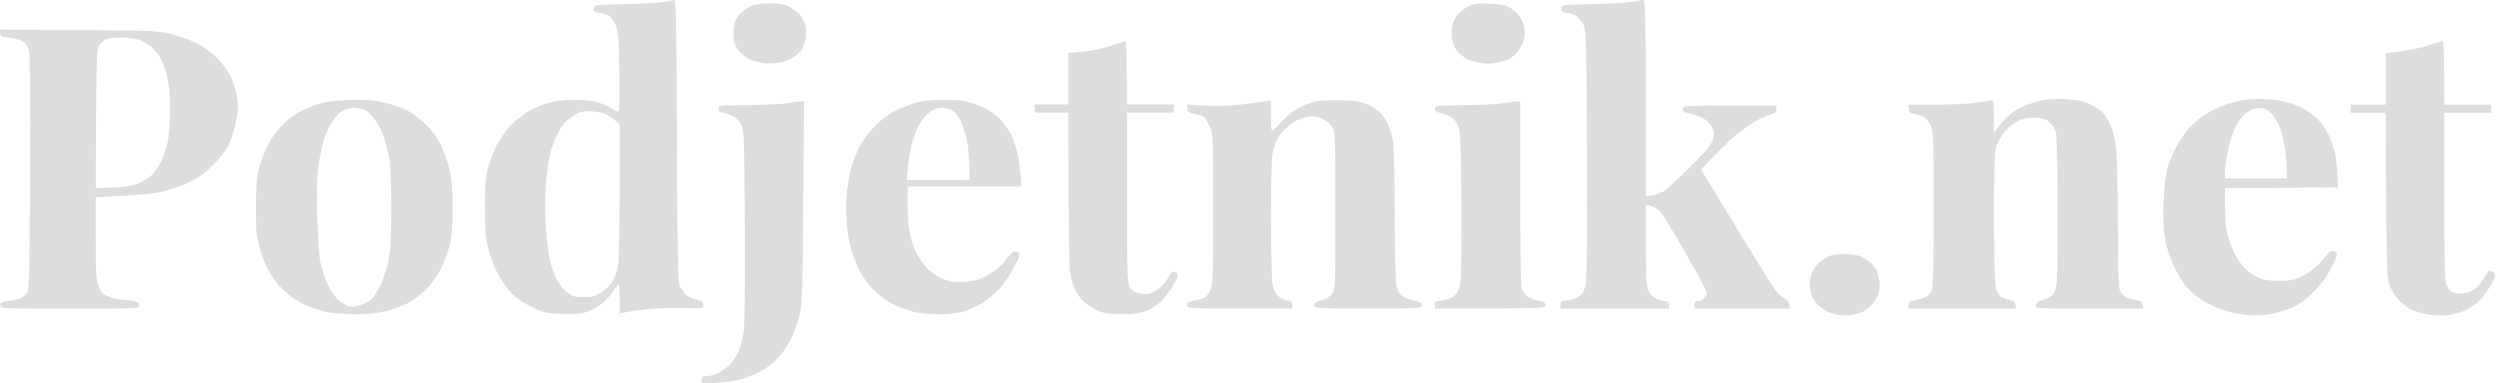<?xml version="1.0" encoding="UTF-8"?> <svg xmlns="http://www.w3.org/2000/svg" width="300" height="46" viewBox="0 0 300 46" fill="none"><path fill-rule="evenodd" clip-rule="evenodd" d="M80.932 0C81.112 -0.019 81.193 3.833 81.233 16.846C81.273 30.233 81.354 33.81 81.554 34.282C81.695 34.596 82.016 35.068 82.257 35.324C82.499 35.579 83.081 35.854 83.563 35.972C84.246 36.11 84.407 36.228 84.407 36.582C84.407 37.034 84.387 37.034 82.037 36.955C80.751 36.916 78.782 36.995 77.678 37.112C76.573 37.23 75.368 37.388 74.363 37.623V35.894C74.363 34.95 74.303 34.184 74.223 34.184C74.122 34.184 73.761 34.636 73.419 35.166C73.037 35.717 72.334 36.405 71.812 36.739C71.27 37.073 70.486 37.427 70.044 37.545C69.603 37.663 68.377 37.722 67.333 37.682C65.665 37.604 65.244 37.525 63.918 36.896C62.974 36.464 62.05 35.835 61.447 35.245C60.905 34.714 60.141 33.614 59.719 32.808C59.298 32.002 58.775 30.626 58.575 29.761C58.273 28.522 58.193 27.461 58.193 24.847C58.193 22.232 58.273 21.21 58.575 20.129C58.775 19.362 59.237 18.183 59.579 17.475C59.92 16.787 60.704 15.667 61.327 15.018C61.949 14.37 62.974 13.564 63.637 13.21C64.279 12.876 65.364 12.443 66.027 12.286C66.69 12.109 67.996 11.971 68.94 11.971C69.884 11.971 71.109 12.089 71.651 12.247C72.214 12.404 72.997 12.758 73.419 13.033C73.961 13.406 74.203 13.485 74.283 13.288C74.343 13.17 74.363 10.969 74.323 8.433C74.243 4.384 74.203 3.716 73.841 2.949C73.64 2.477 73.278 2.005 73.058 1.887C72.837 1.769 72.334 1.632 71.953 1.553C71.39 1.475 71.25 1.357 71.25 1.023C71.25 0.59 71.31 0.59 75.167 0.492C77.316 0.433 79.445 0.295 79.887 0.197C80.329 0.099 80.791 0.02 80.932 0ZM67.674 14.802C67.473 15.038 67.092 15.647 66.831 16.198C66.569 16.728 66.208 17.711 66.027 18.36C65.866 19.009 65.625 20.64 65.525 21.996C65.384 23.608 65.384 25.436 65.505 27.304C65.605 28.876 65.846 30.724 66.027 31.432C66.208 32.139 66.589 33.122 66.85 33.633C67.112 34.164 67.674 34.813 68.076 35.107C68.699 35.579 69 35.658 70.044 35.658C71.049 35.658 71.43 35.559 72.113 35.107C72.575 34.813 73.178 34.242 73.459 33.83C73.74 33.437 74.042 32.572 74.162 31.923C74.263 31.274 74.363 27.186 74.363 22.822V14.92C73.359 14.016 72.736 13.662 72.355 13.564C71.973 13.446 71.189 13.347 70.627 13.347C69.864 13.347 69.422 13.465 68.819 13.878C68.397 14.153 67.875 14.586 67.674 14.802ZM197.137 0C197.478 -0.019 197.498 0.669 197.498 23.569L198.242 23.451C198.663 23.392 199.266 23.176 199.607 22.979C199.949 22.783 201.355 21.485 202.741 20.09C204.649 18.203 205.352 17.377 205.533 16.787C205.734 16.119 205.734 15.883 205.473 15.313C205.272 14.92 204.83 14.448 204.388 14.193C203.966 13.957 203.243 13.701 202.761 13.603C202.098 13.485 201.918 13.367 201.918 13.053C201.918 12.659 202.058 12.659 213.166 12.659V13.092C213.166 13.446 212.986 13.603 212.403 13.76C212.001 13.878 211.258 14.212 210.756 14.487C210.254 14.743 209.229 15.47 208.466 16.08C207.703 16.689 206.417 17.888 204.127 20.326L208.305 27.205C210.595 30.98 212.745 34.419 213.066 34.852C213.407 35.265 213.91 35.736 214.211 35.874C214.573 36.051 214.773 36.306 214.773 37.034H203.324V36.582C203.324 36.287 203.444 36.149 203.725 36.149C203.946 36.149 204.308 35.972 204.529 35.756C204.89 35.402 204.911 35.304 204.649 34.714C204.509 34.38 203.324 32.218 202.038 29.957C200.752 27.677 199.447 25.593 199.145 25.299C198.844 25.004 198.362 24.729 197.498 24.552V29.368C197.498 33.22 197.559 34.321 197.8 34.871C198.001 35.33 198.335 35.658 198.804 35.854C199.186 36.012 199.688 36.149 199.909 36.149C200.19 36.149 200.311 36.287 200.311 37.034H187.254V36.582C187.254 36.208 187.394 36.13 188.097 36.051C188.58 36.012 189.202 35.776 189.504 35.559C189.925 35.265 190.126 34.891 190.287 34.125C190.428 33.437 190.468 28.287 190.428 18.36C190.367 3.794 190.367 3.617 189.946 2.831C189.704 2.379 189.283 1.946 188.941 1.809C188.62 1.671 188.138 1.553 187.856 1.514C187.495 1.475 187.354 1.337 187.354 1.023C187.354 0.59 187.394 0.59 191.271 0.492C193.421 0.433 195.55 0.295 195.992 0.197C196.434 0.099 196.956 0.02 197.137 0ZM92.341 0.394C93.265 0.374 94.029 0.511 94.551 0.728C94.993 0.924 95.596 1.357 95.897 1.671C96.198 1.986 96.54 2.595 96.64 3.028C96.72 3.46 96.74 4.168 96.66 4.6C96.6 5.033 96.419 5.583 96.299 5.819C96.158 6.074 95.756 6.487 95.395 6.743C95.053 7.018 94.29 7.332 93.747 7.47C93.145 7.608 92.301 7.647 91.638 7.568C91.036 7.509 90.172 7.254 89.73 6.998C89.308 6.762 88.726 6.251 88.485 5.878C88.123 5.347 88.023 4.915 88.023 4.05C88.023 3.44 88.143 2.693 88.304 2.379C88.465 2.084 88.806 1.652 89.067 1.416C89.308 1.18 89.85 0.846 90.232 0.688C90.634 0.511 91.538 0.394 92.341 0.394ZM178.717 0.433C179.822 0.472 180.565 0.61 181.107 0.865C181.549 1.081 182.111 1.573 182.353 1.946C182.614 2.32 182.875 2.949 182.935 3.322C183.015 3.696 182.975 4.384 182.855 4.836C182.734 5.308 182.332 5.996 181.971 6.389C181.529 6.88 181.007 7.175 180.223 7.391C179.54 7.588 178.697 7.667 178.014 7.608C177.411 7.549 176.527 7.313 176.045 7.077C175.583 6.861 175.001 6.369 174.76 6.015C174.518 5.681 174.277 5.033 174.237 4.6C174.177 4.168 174.197 3.48 174.277 3.067C174.338 2.674 174.639 2.064 174.96 1.711C175.262 1.376 175.864 0.924 176.306 0.728C176.929 0.452 177.471 0.374 178.717 0.433ZM0 3.558L9.401 3.617C18.34 3.657 18.902 3.696 20.529 4.089C21.473 4.325 22.819 4.797 23.522 5.15C24.245 5.504 25.33 6.271 25.953 6.861C26.596 7.49 27.319 8.433 27.66 9.121C27.982 9.77 28.323 10.91 28.444 11.677C28.604 12.758 28.564 13.406 28.323 14.625C28.162 15.49 27.761 16.728 27.439 17.377C27.078 18.104 26.355 19.048 25.551 19.834C24.647 20.738 23.783 21.348 22.739 21.859C21.915 22.252 20.469 22.743 19.525 22.979C18.42 23.235 16.713 23.431 11.49 23.667V28.68C11.49 33.063 11.55 33.79 11.851 34.478C12.133 35.068 12.414 35.343 13.057 35.599C13.519 35.795 14.202 35.953 14.563 35.953C14.905 35.953 15.548 36.031 15.969 36.11C16.532 36.208 16.713 36.346 16.713 36.641C16.713 37.034 16.572 37.034 8.376 37.034C0.181 37.034 0.04 37.034 0.04 36.641C0.04 36.326 0.221 36.228 0.984 36.11C1.527 36.051 2.169 35.894 2.451 35.776C2.732 35.638 3.093 35.343 3.254 35.107C3.515 34.734 3.555 32.729 3.616 20.719C3.656 11.362 3.616 6.526 3.475 6.015C3.355 5.622 3.053 5.15 2.812 4.993C2.551 4.836 1.828 4.639 1.185 4.541C0.201 4.423 0.04 4.345 0.02 3.991L0 3.558ZM11.952 5.406C11.611 5.917 11.59 6.546 11.53 14.271L11.49 22.566C15.206 22.468 15.809 22.37 16.692 21.977C17.295 21.701 18.038 21.21 18.34 20.856C18.661 20.502 19.103 19.854 19.324 19.421C19.545 18.989 19.866 18.045 20.067 17.318C20.288 16.394 20.389 15.156 20.389 13.229C20.389 11.362 20.288 10.065 20.047 9.16C19.866 8.433 19.565 7.509 19.344 7.096C19.143 6.684 18.621 6.055 18.179 5.662C17.737 5.288 17.014 4.875 16.592 4.738C16.15 4.6 15.226 4.502 14.503 4.502C13.78 4.521 12.996 4.6 12.755 4.698C12.534 4.777 12.173 5.111 11.952 5.406ZM135.067 4.915C135.167 4.895 135.228 6.605 135.228 12.541H140.852V13.524H135.228V23.648C135.228 32.257 135.268 33.869 135.529 34.361C135.73 34.773 136.071 35.029 136.574 35.166C136.995 35.284 137.598 35.324 137.939 35.245C138.261 35.147 138.864 34.813 139.245 34.459C139.627 34.125 140.089 33.554 140.25 33.22C140.41 32.867 140.631 32.591 140.752 32.591C140.852 32.611 141.073 32.67 141.214 32.749C141.435 32.867 141.374 33.122 140.932 33.967C140.631 34.577 139.968 35.481 139.466 36.012C138.864 36.621 138.181 37.073 137.477 37.329C136.754 37.584 135.931 37.702 134.766 37.702C133.862 37.702 132.797 37.623 132.415 37.525C132.034 37.427 131.25 37.053 130.708 36.68C130.025 36.248 129.523 35.717 129.161 35.048C128.84 34.498 128.519 33.476 128.418 32.69C128.298 31.923 128.197 27.481 128.197 13.524H124.18V12.541H128.197V6.35L129.905 6.212C130.889 6.133 132.295 5.838 133.259 5.504C134.183 5.19 134.987 4.934 135.067 4.915ZM42.525 11.971C44.152 11.952 45.156 12.07 46.341 12.364C47.225 12.581 48.39 13.013 48.953 13.288C49.495 13.583 50.459 14.31 51.082 14.9C51.832 15.621 52.448 16.473 52.93 17.456C53.312 18.281 53.794 19.637 53.995 20.502C54.216 21.584 54.336 22.999 54.316 24.925C54.316 26.832 54.216 28.287 53.995 29.25C53.814 30.075 53.332 31.392 52.93 32.198C52.468 33.142 51.785 34.085 51.082 34.773C50.459 35.383 49.455 36.13 48.852 36.424C48.25 36.719 47.065 37.132 46.241 37.348C45.196 37.604 44.031 37.722 42.525 37.702C41.259 37.702 39.753 37.584 39.01 37.407C38.286 37.23 37.121 36.818 36.398 36.483C35.595 36.11 34.651 35.442 33.988 34.773C33.365 34.184 32.582 33.142 32.24 32.493C31.878 31.844 31.396 30.606 31.155 29.741C30.794 28.444 30.713 27.638 30.713 25.023C30.713 22.802 30.794 21.466 31.035 20.404C31.216 19.598 31.698 18.281 32.12 17.456C32.582 16.551 33.305 15.569 33.988 14.9C34.691 14.173 35.595 13.564 36.499 13.151C37.262 12.797 38.447 12.384 39.11 12.247C39.773 12.109 41.3 11.991 42.525 11.971ZM39.873 14.566C39.592 15.018 39.17 15.883 38.949 16.473C38.748 17.082 38.447 18.438 38.266 19.52C38.045 21.033 37.985 22.527 38.065 25.908C38.146 28.896 38.286 30.783 38.487 31.707C38.668 32.473 39.09 33.653 39.411 34.321C39.773 35.068 40.315 35.776 40.757 36.13C41.179 36.444 41.741 36.739 42.023 36.798C42.304 36.837 42.886 36.739 43.328 36.601C43.77 36.444 44.333 36.13 44.594 35.894C44.855 35.658 45.317 34.911 45.638 34.262C45.96 33.614 46.382 32.336 46.582 31.412C46.864 30.075 46.944 28.837 46.944 24.925C46.944 21.584 46.864 19.697 46.663 18.733C46.502 17.986 46.221 16.925 46.04 16.375C45.859 15.844 45.417 14.979 45.076 14.468C44.714 13.957 44.152 13.406 43.831 13.229C43.489 13.072 42.886 12.934 42.465 12.934C42.063 12.954 41.42 13.131 41.058 13.328C40.717 13.544 40.175 14.114 39.873 14.566ZM113.272 11.971C114.719 11.971 115.683 12.07 116.486 12.306C117.129 12.502 118.053 12.895 118.555 13.17C119.057 13.446 119.801 14.055 120.222 14.546C120.644 15.018 121.146 15.745 121.347 16.178C121.548 16.61 121.87 17.495 122.03 18.144C122.211 18.792 122.392 20.011 122.573 22.37H108.913V24.591C108.913 25.81 109.034 27.382 109.195 28.07C109.335 28.778 109.677 29.761 109.918 30.233C110.159 30.724 110.681 31.51 111.043 31.962C111.464 32.493 112.147 32.984 112.871 33.338C113.795 33.751 114.297 33.849 115.341 33.83C116.064 33.83 117.049 33.672 117.551 33.496C118.053 33.299 118.857 32.867 119.359 32.513C119.861 32.159 120.564 31.451 120.905 30.94C121.448 30.213 121.649 30.075 121.99 30.193C122.312 30.311 122.372 30.449 122.271 30.822C122.191 31.097 121.85 31.844 121.468 32.493C121.106 33.142 120.403 34.125 119.921 34.655C119.419 35.206 118.535 35.953 117.933 36.326C117.33 36.7 116.326 37.171 115.683 37.368C114.94 37.584 113.895 37.702 112.67 37.722C111.665 37.722 110.279 37.584 109.616 37.407C108.954 37.25 107.909 36.877 107.306 36.582C106.704 36.287 105.699 35.599 105.097 35.048C104.434 34.439 103.691 33.476 103.249 32.69C102.847 31.943 102.325 30.665 102.104 29.839C101.883 29.034 101.642 27.481 101.581 26.399C101.481 25.161 101.521 23.765 101.682 22.566C101.823 21.544 102.124 20.129 102.365 19.421C102.606 18.733 103.068 17.711 103.389 17.161C103.711 16.63 104.474 15.667 105.077 15.038C105.827 14.278 106.67 13.675 107.608 13.229C108.371 12.856 109.516 12.424 110.119 12.266C110.721 12.109 112.147 11.971 113.272 11.971ZM111.143 13.799C110.902 14.035 110.48 14.625 110.219 15.097C109.958 15.588 109.596 16.571 109.416 17.259C109.235 17.967 109.014 19.225 108.954 20.07L108.813 21.603L116.346 21.584C116.346 19.146 116.205 17.77 116.044 16.925C115.864 16.08 115.542 15.018 115.281 14.527C115.04 14.055 114.618 13.505 114.337 13.288C114.056 13.092 113.513 12.934 113.132 12.934C112.75 12.954 112.248 13.053 112.027 13.17C111.806 13.288 111.404 13.583 111.143 13.799ZM160.839 12.03C162.627 12.07 163.229 12.168 164.053 12.522C164.595 12.758 165.278 13.151 165.519 13.406C165.78 13.642 166.222 14.252 166.484 14.763C166.745 15.274 167.046 16.256 167.167 16.925C167.267 17.593 167.367 21.682 167.367 26.006C167.387 31.569 167.468 34.066 167.629 34.557C167.769 34.911 168.091 35.383 168.372 35.579C168.653 35.795 169.256 36.012 169.738 36.09C170.401 36.208 170.581 36.326 170.581 36.621C170.581 37.014 170.441 37.014 164.153 37.014C157.866 37.014 157.725 37.014 157.725 36.621C157.725 36.326 157.926 36.188 158.549 36.031C159.091 35.913 159.553 35.638 159.815 35.284C160.236 34.754 160.236 34.557 160.236 25.22C160.236 15.922 160.216 15.706 159.815 15.175C159.594 14.861 159.091 14.448 158.71 14.252C158.208 13.996 157.766 13.937 157.022 14.016C156.38 14.075 155.717 14.33 155.194 14.684C154.732 14.979 154.049 15.627 153.668 16.099C153.213 16.676 152.905 17.357 152.744 18.144C152.583 18.95 152.503 21.564 152.503 26.301C152.523 30.154 152.603 33.692 152.704 34.164C152.804 34.655 153.105 35.265 153.346 35.501C153.608 35.756 154.11 35.992 154.451 36.051C154.974 36.11 155.114 36.228 155.114 37.014H148.787C142.6 37.014 142.459 37.014 142.459 36.621C142.459 36.326 142.64 36.208 143.303 36.071C143.785 35.992 144.327 35.835 144.508 35.736C144.709 35.638 145.03 35.265 145.211 34.911C145.533 34.321 145.573 33.456 145.573 25.122C145.573 16.06 145.573 15.981 145.111 15.057C144.87 14.546 144.508 14.035 144.307 13.937C144.126 13.839 143.624 13.721 143.202 13.642C142.58 13.544 142.459 13.465 142.459 12.541L144.307 12.679C145.332 12.738 147.26 12.699 148.586 12.581C149.912 12.443 151.338 12.286 152.503 12.05V13.878C152.503 14.881 152.563 15.687 152.643 15.687C152.744 15.687 153.306 15.156 153.909 14.487C154.612 13.721 155.395 13.131 156.058 12.836C156.641 12.561 157.464 12.266 157.866 12.168C158.288 12.07 159.614 12.011 160.839 12.03ZM96.479 12.148L96.399 24.198C96.319 34.596 96.258 36.444 95.977 37.702C95.776 38.528 95.334 39.805 94.973 40.552C94.611 41.319 93.908 42.38 93.406 42.911C92.904 43.462 91.96 44.189 91.317 44.523C90.674 44.877 89.67 45.309 89.127 45.467C88.565 45.644 87.239 45.86 86.154 45.919C84.226 46.056 84.206 46.056 84.206 45.624C84.206 45.329 84.326 45.172 84.547 45.172C84.748 45.172 85.251 45.093 85.652 44.975C86.074 44.877 86.797 44.444 87.259 44.032C87.741 43.619 88.324 42.833 88.565 42.302C88.806 41.771 89.107 40.729 89.228 39.963C89.368 39.058 89.429 34.832 89.388 27.186C89.328 17.377 89.288 15.706 89.007 15.097C88.846 14.723 88.485 14.252 88.203 14.075C87.942 13.878 87.38 13.662 86.958 13.583C86.395 13.465 86.215 13.347 86.215 13.033C86.215 12.659 86.355 12.64 89.77 12.62C91.739 12.6 93.788 12.502 94.35 12.384C94.892 12.286 95.615 12.188 96.479 12.148ZM182.433 12.148V23.117C182.433 29.682 182.493 34.301 182.614 34.655C182.734 34.989 183.056 35.402 183.317 35.599C183.598 35.795 184.201 36.012 184.642 36.09C185.265 36.208 185.446 36.326 185.446 36.621C185.446 37.014 185.305 37.014 172.188 37.014V36.582C172.188 36.208 172.309 36.13 173.032 36.051C173.514 35.992 174.137 35.776 174.438 35.559C174.84 35.265 175.061 34.871 175.222 34.125C175.362 33.437 175.402 30.115 175.362 24.434C175.302 17.121 175.262 15.687 174.98 15.097C174.82 14.723 174.458 14.252 174.177 14.075C173.916 13.878 173.353 13.662 172.932 13.583C172.369 13.465 172.188 13.347 172.188 13.033C172.188 12.659 172.329 12.64 175.744 12.62C177.712 12.6 179.761 12.502 180.324 12.384C180.866 12.286 181.569 12.188 182.433 12.148Z" fill="#DDDDDD"></path><path fill-rule="evenodd" clip-rule="evenodd" d="M293.074 4.915C293.255 4.895 293.315 5.78 293.315 12.561H298.939V13.544H293.315V23.569C293.315 32.041 293.355 33.692 293.616 34.282C293.797 34.675 294.118 35.029 294.38 35.088C294.621 35.166 295.083 35.225 295.424 35.225C295.766 35.225 296.348 35.048 296.73 34.852C297.152 34.616 297.674 34.046 298.035 33.437C298.377 32.886 298.678 32.434 298.739 32.434C298.799 32.434 299 32.552 299.201 32.709C299.522 32.984 299.522 33.063 299 34.046C298.718 34.596 298.096 35.461 297.634 35.953C297.172 36.444 296.348 37.034 295.806 37.27C295.263 37.486 294.319 37.742 293.717 37.82C293.094 37.899 292.049 37.859 291.306 37.722C290.583 37.584 289.679 37.329 289.298 37.132C288.916 36.935 288.313 36.483 287.952 36.11C287.59 35.756 287.108 35.029 286.847 34.478C286.385 33.496 286.385 33.456 286.284 13.544H282.066V12.561H286.284V6.369L288.233 6.133C289.318 5.996 290.784 5.681 291.507 5.426C292.23 5.151 292.933 4.934 293.074 4.915ZM247.817 11.893C248.581 11.952 249.545 12.07 249.926 12.168C250.308 12.266 251.051 12.62 251.594 12.954C252.337 13.406 252.678 13.819 253.14 14.782C253.582 15.687 253.783 16.473 253.944 17.869C254.044 18.891 254.145 22.96 254.145 26.911C254.145 31.215 254.225 34.341 254.346 34.734C254.466 35.108 254.767 35.481 255.109 35.638C255.41 35.776 255.993 35.953 256.415 36.031C257.017 36.13 257.158 36.228 257.158 37.034H250.73C244.443 37.034 244.302 37.034 244.302 36.641C244.302 36.346 244.523 36.169 245.246 35.953C246.009 35.717 246.291 35.52 246.552 34.97C246.873 34.341 246.913 33.456 246.913 25.436C246.913 20.208 246.833 16.296 246.712 15.864C246.592 15.451 246.25 14.9 245.909 14.625C245.407 14.212 245.085 14.134 244.101 14.134C243.338 14.134 242.615 14.271 242.153 14.507C241.731 14.704 241.048 15.254 240.626 15.726C240.204 16.198 239.742 17.023 239.561 17.574C239.34 18.36 239.28 20.05 239.28 26.321C239.3 31.785 239.381 34.282 239.541 34.773C239.682 35.147 240.003 35.56 240.284 35.697C240.566 35.835 241.028 35.992 241.349 36.051C241.751 36.13 241.891 36.267 241.891 37.034H229.036V36.601C229.036 36.228 229.176 36.13 229.799 36.031C230.201 35.953 230.783 35.776 231.105 35.638C231.426 35.481 231.727 35.108 231.848 34.734C231.968 34.321 232.049 30.606 232.049 25.004C232.049 16.787 232.009 15.824 231.707 15.097C231.506 14.645 231.125 14.173 230.843 14.035C230.562 13.898 230.04 13.741 229.698 13.662C229.156 13.564 229.036 13.446 229.036 12.561H232.25C234.017 12.561 236.167 12.463 237.03 12.345C237.874 12.247 238.738 12.109 238.939 12.05C239.24 11.971 239.28 12.168 239.26 16.001L239.843 15.215C240.164 14.782 240.767 14.114 241.208 13.721C241.63 13.347 242.514 12.836 243.157 12.6C243.78 12.364 244.784 12.089 245.367 11.991C245.929 11.893 247.054 11.854 247.817 11.893ZM272.223 11.912C273.047 11.971 274.272 12.188 274.935 12.404C275.598 12.62 276.502 13.053 276.944 13.347C277.386 13.642 278.029 14.173 278.35 14.546C278.691 14.92 279.153 15.608 279.394 16.099C279.636 16.591 279.977 17.515 280.158 18.163C280.318 18.812 280.479 20.05 280.56 22.488L267.001 22.586V24.611C267.001 25.712 267.101 27.146 267.222 27.795C267.342 28.444 267.724 29.545 268.065 30.252C268.407 30.96 269.009 31.844 269.411 32.218C269.793 32.591 270.476 33.083 270.918 33.299C271.52 33.594 272.123 33.692 273.429 33.692C274.875 33.692 275.317 33.614 276.241 33.161C276.843 32.886 277.767 32.218 278.27 31.687C278.772 31.176 279.254 30.586 279.374 30.41C279.495 30.193 279.716 30.095 280.017 30.154C280.258 30.213 280.459 30.37 280.459 30.508C280.459 30.626 280.138 31.412 279.716 32.218C279.234 33.181 278.511 34.144 277.647 35.009C276.763 35.894 275.939 36.503 275.036 36.916C274.312 37.23 273.087 37.604 272.324 37.722C271.54 37.84 270.335 37.879 269.612 37.8C268.889 37.742 267.663 37.486 266.9 37.25C266.137 37.014 264.952 36.464 264.309 36.051C263.646 35.618 262.802 34.911 262.421 34.478C262.039 34.046 261.376 32.984 260.954 32.12C260.472 31.176 260.05 29.898 259.85 28.876C259.608 27.618 259.548 26.498 259.629 24.355C259.689 22.645 259.85 21.033 260.05 20.326C260.231 19.677 260.693 18.537 261.075 17.77C261.436 17.023 262.2 15.903 262.742 15.313C263.284 14.723 264.229 13.937 264.811 13.603C265.414 13.249 266.438 12.777 267.101 12.541C267.764 12.325 268.849 12.05 269.512 11.971C270.174 11.873 271.4 11.854 272.223 11.912ZM269.25 13.819C268.989 14.035 268.547 14.684 268.266 15.215C267.985 15.765 267.583 17.004 267.382 17.967C267.181 18.93 267.001 20.109 267.001 20.581V21.407H274.433C274.433 19.952 274.332 18.871 274.232 18.065C274.111 17.259 273.87 16.099 273.67 15.51C273.469 14.9 273.027 14.134 272.625 13.701C272.063 13.131 271.781 12.974 271.219 12.974C270.837 12.974 270.335 13.072 270.114 13.19C269.893 13.308 269.491 13.583 269.25 13.819ZM221.302 30.468C221.864 30.468 222.648 30.567 223.09 30.704C223.512 30.822 224.174 31.235 224.536 31.589C225.038 32.041 225.279 32.513 225.44 33.26C225.601 34.026 225.601 34.498 225.42 35.166C225.259 35.736 224.898 36.306 224.395 36.798C223.793 37.368 223.351 37.565 222.467 37.742C221.603 37.899 221.021 37.879 220.197 37.702C219.414 37.525 218.871 37.25 218.329 36.759C217.907 36.365 217.485 35.736 217.365 35.363C217.264 34.989 217.184 34.361 217.184 33.987C217.184 33.614 217.345 32.945 217.546 32.513C217.747 32.08 218.229 31.51 218.61 31.255C218.992 30.98 219.514 30.704 219.795 30.626C220.077 30.547 220.76 30.468 221.302 30.468Z" fill="#DDDDDD"></path></svg> 
